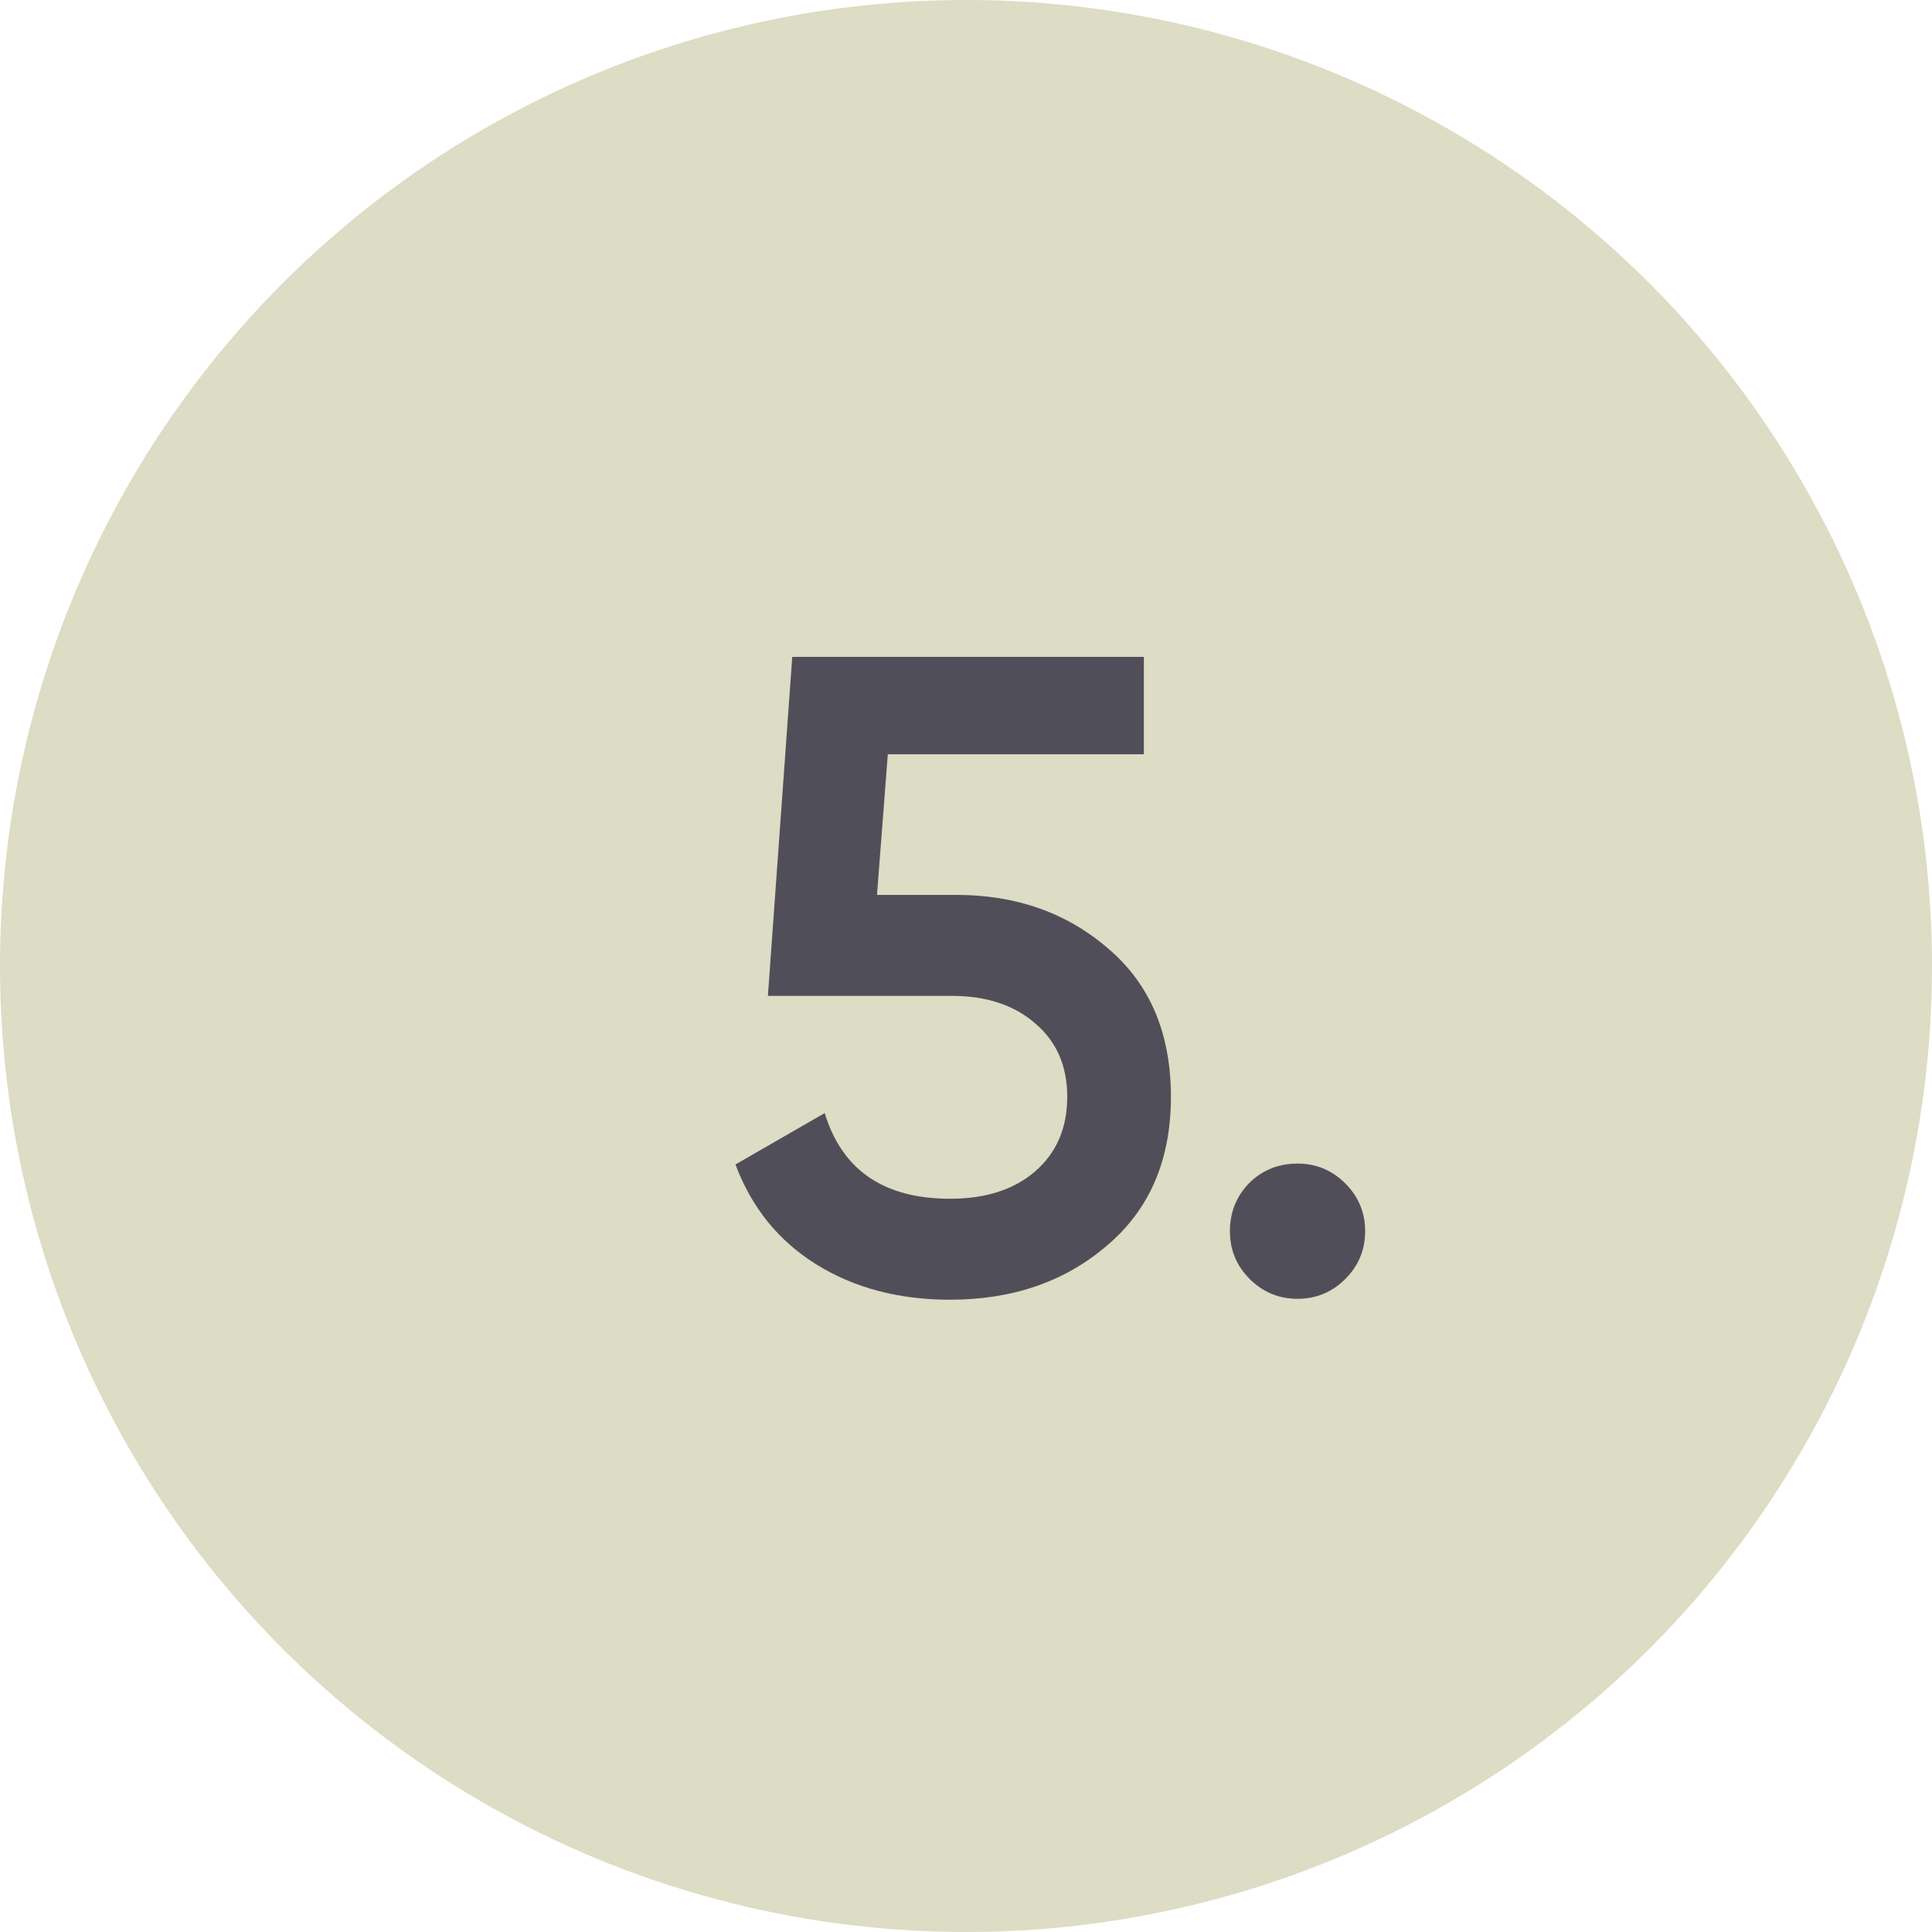 <?xml version="1.0" encoding="UTF-8"?> <svg xmlns="http://www.w3.org/2000/svg" width="30" height="30" viewBox="0 0 30 30" fill="none"><circle cx="15" cy="15" r="15" fill="#DDDCC4"></circle><path d="M13.618 13.896H14.85C15.783 13.896 16.572 14.176 17.216 14.736C17.86 15.287 18.182 16.052 18.182 17.032C18.182 18.012 17.851 18.782 17.188 19.342C16.535 19.902 15.723 20.182 14.752 20.182C13.959 20.182 13.268 20 12.68 19.636C12.092 19.272 11.672 18.754 11.42 18.082L12.806 17.284C13.077 18.171 13.725 18.614 14.752 18.614C15.303 18.614 15.741 18.474 16.068 18.194C16.404 17.905 16.572 17.517 16.572 17.032C16.572 16.556 16.409 16.178 16.082 15.898C15.755 15.609 15.321 15.464 14.78 15.464H11.924L12.302 10.2H17.762V11.712H13.786L13.618 13.896ZM20.148 18.068C20.437 18.068 20.684 18.171 20.89 18.376C21.095 18.581 21.198 18.829 21.198 19.118C21.198 19.407 21.095 19.655 20.89 19.86C20.684 20.065 20.437 20.168 20.148 20.168C19.858 20.168 19.611 20.065 19.405 19.86C19.2 19.655 19.098 19.407 19.098 19.118C19.098 18.829 19.195 18.581 19.392 18.376C19.597 18.171 19.849 18.068 20.148 18.068Z" fill="#504F59"></path></svg> 